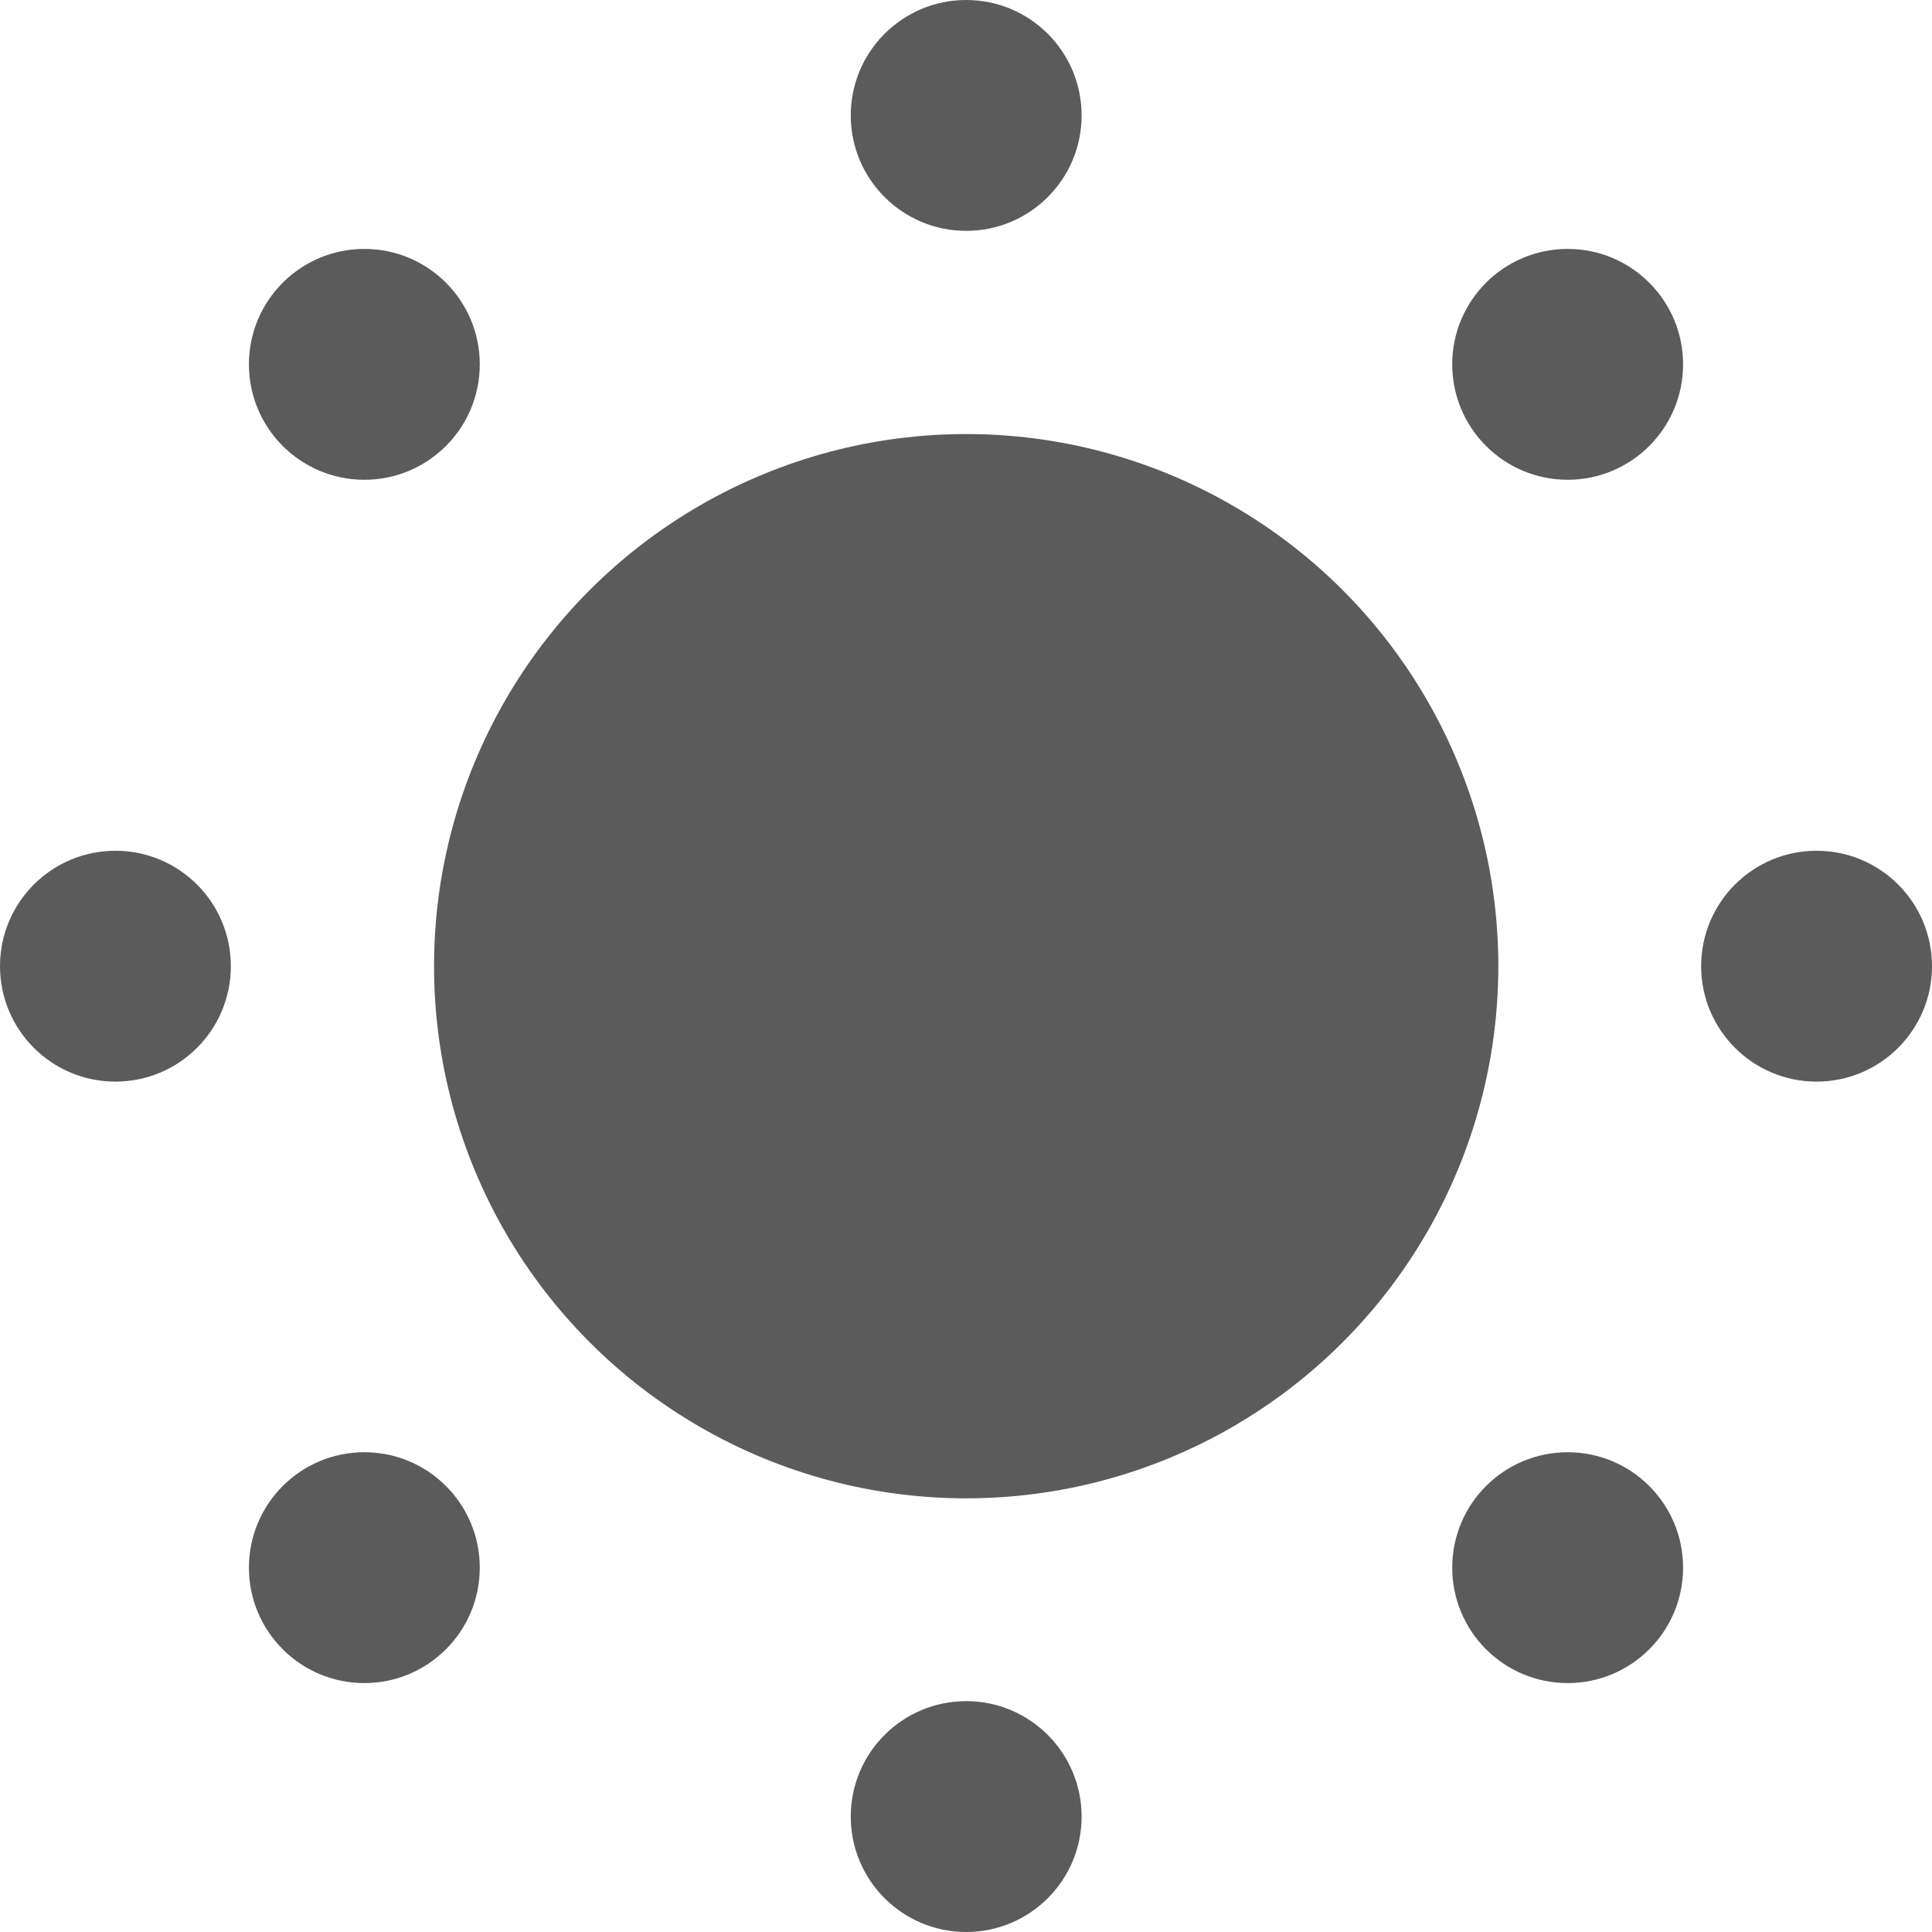 <?xml version="1.0" encoding="UTF-8"?>
<svg id="b" data-name="レイヤー 2" xmlns="http://www.w3.org/2000/svg" viewBox="0 0 52.39 52.39">
  <g id="c" data-name="design">
    <g>
      <circle cx="26.2" cy="26.2" r="14.43" style="fill: #5b5b5b;"/>
      <circle cx="26.2" cy="3.13" r="3.13" style="fill: #5b5b5b;"/>
      <circle cx="26.2" cy="49.26" r="3.13" style="fill: #5b5b5b;"/>
      <circle cx="3.13" cy="26.2" r="3.13" style="fill: #5b5b5b;"/>
      <circle cx="49.26" cy="26.2" r="3.13" style="fill: #5b5b5b;"/>
      <circle cx="9.88" cy="9.88" r="3.13" style="fill: #5b5b5b;"/>
      <circle cx="42.51" cy="42.51" r="3.13" style="fill: #5b5b5b;"/>
      <circle cx="9.88" cy="42.51" r="3.13" style="fill: #5b5b5b;"/>
      <circle cx="42.51" cy="9.88" r="3.13" style="fill: #5b5b5b;"/>
    </g>
  </g>
</svg>